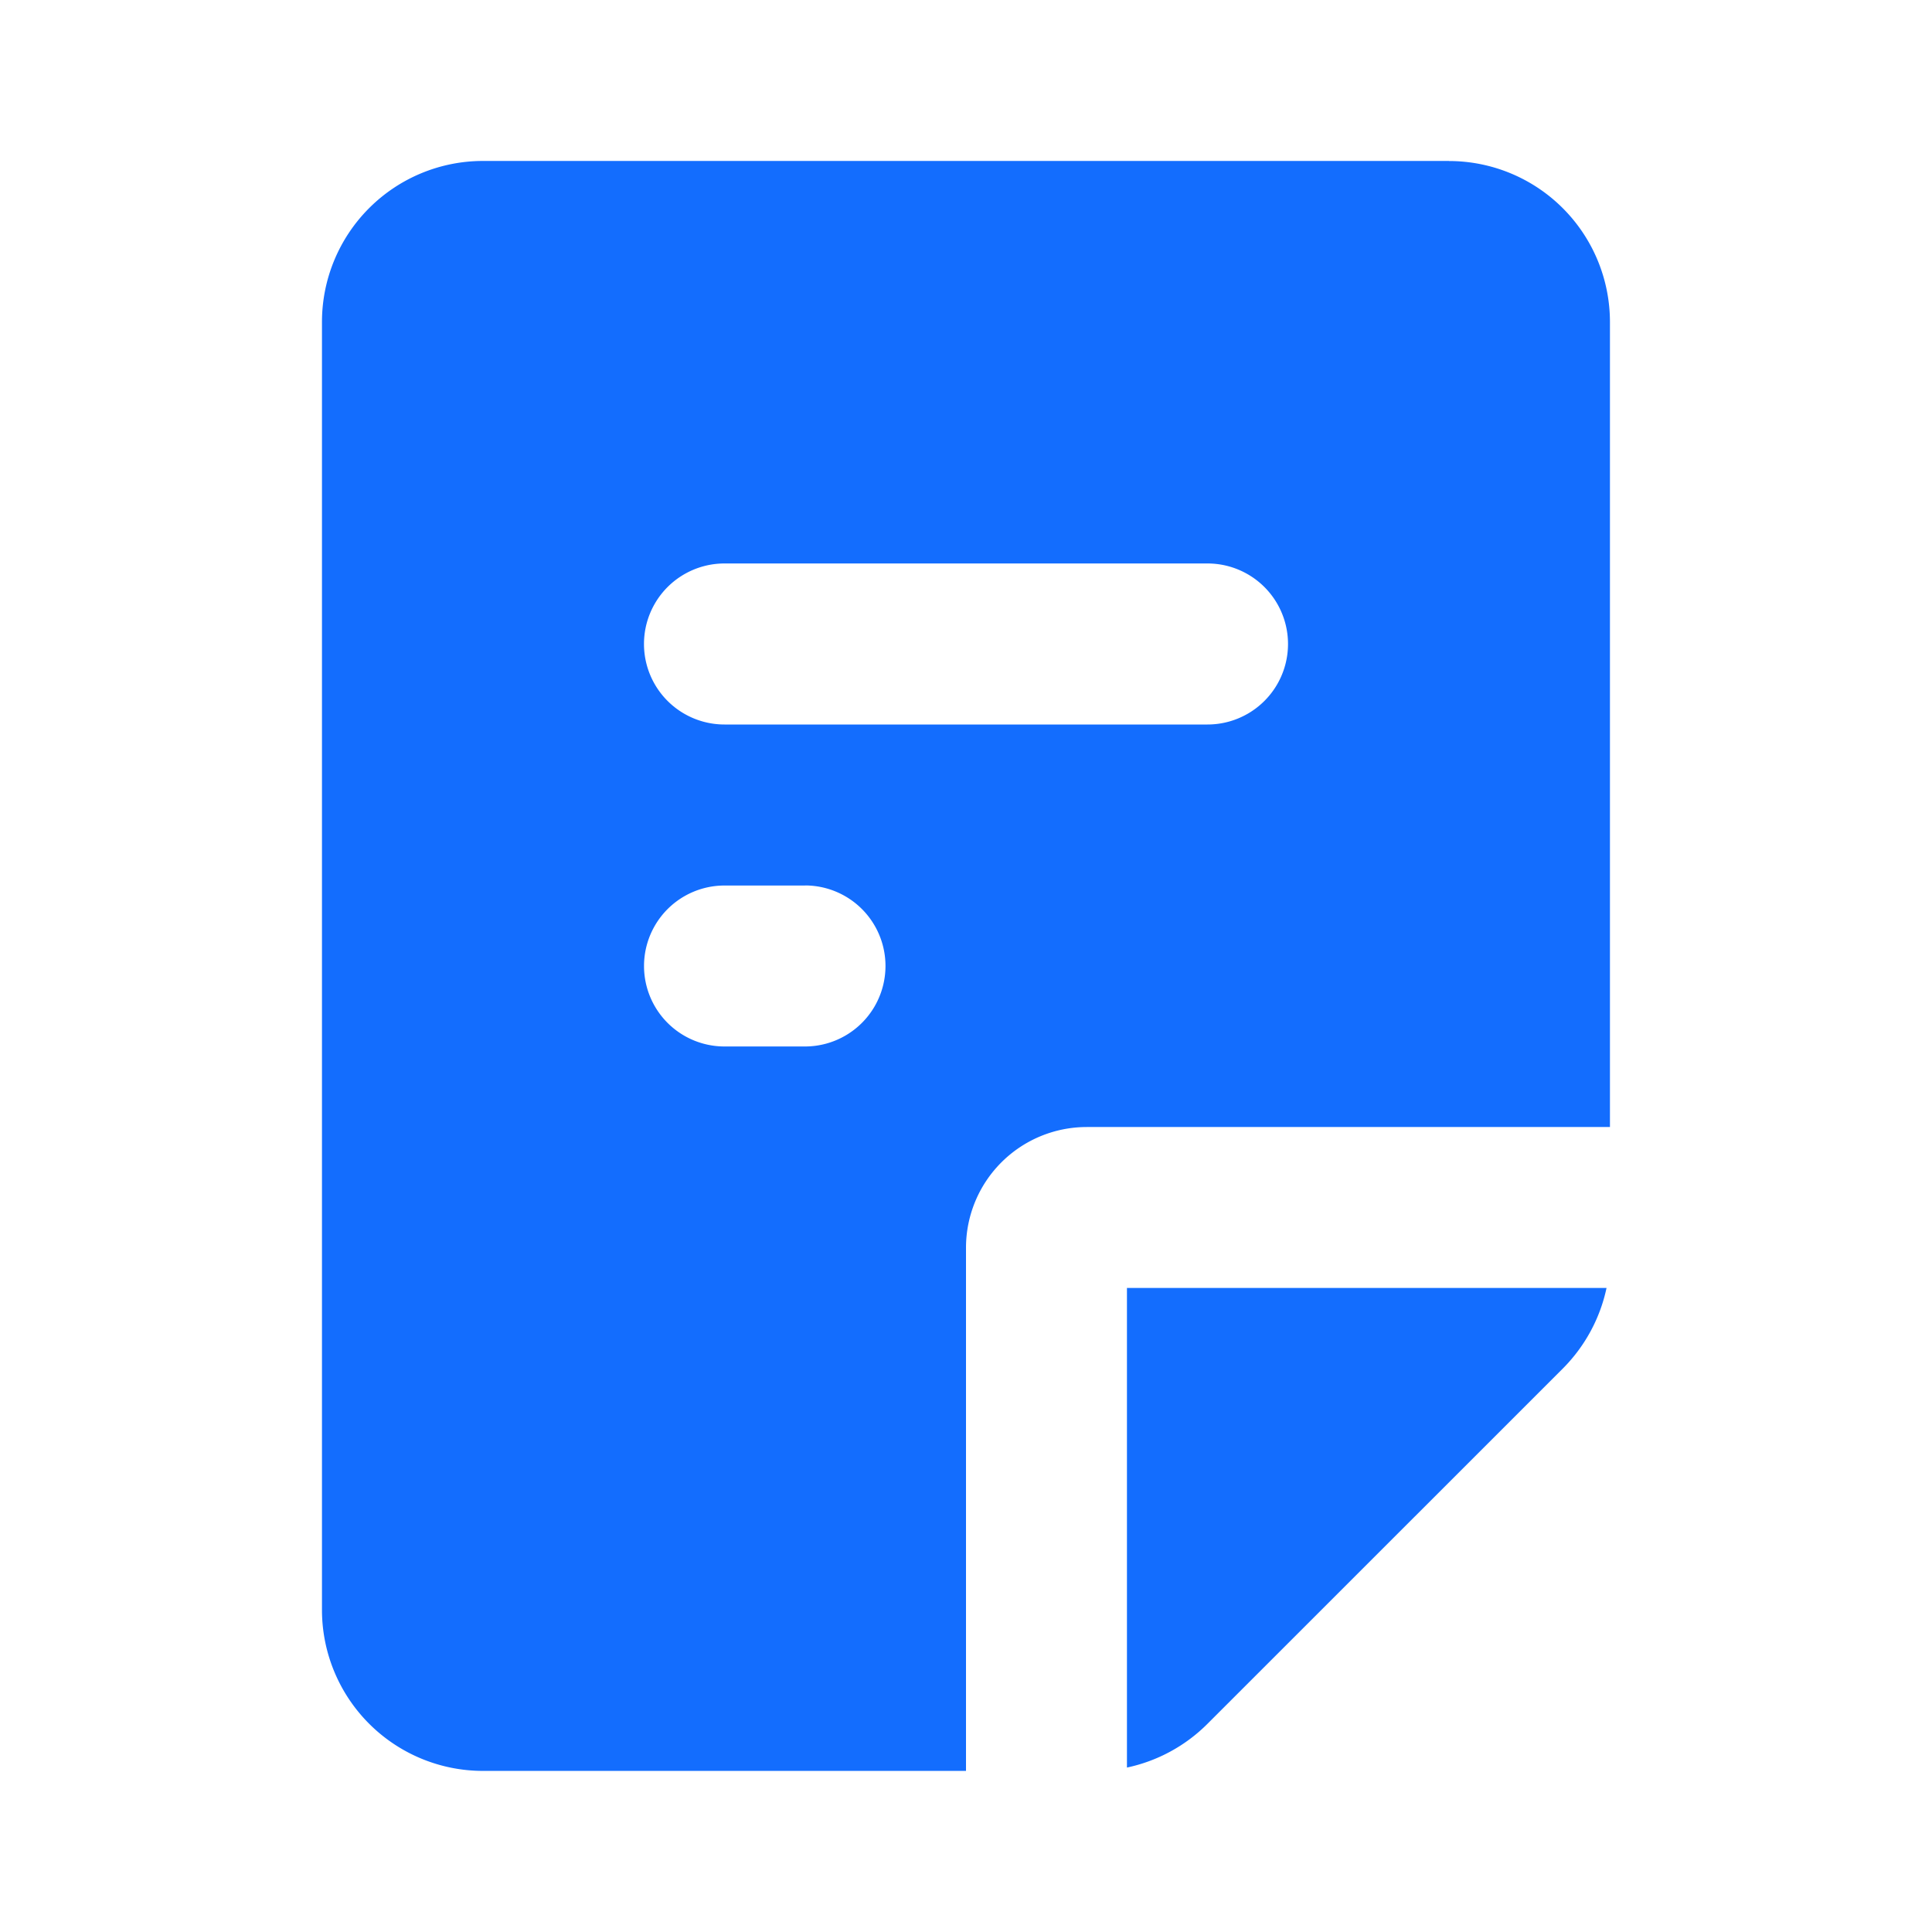 <svg xmlns="http://www.w3.org/2000/svg" width="26" height="26" fill="none"><g clip-path="url(#a)"><path fill="#136DFE" fill-rule="evenodd" d="M19.5 2.167a2.167 2.167 0 0 1 2.166 2.166v10.834h-7.041A1.625 1.625 0 0 0 13 16.79v7.042H6.5a2.167 2.167 0 0 1-2.167-2.166V4.332A2.167 2.167 0 0 1 6.5 2.166h13Zm2.12 15.166c-.087.41-.292.787-.588 1.084l-4.782 4.781a2.167 2.167 0 0 1-1.084.589v-6.454h6.454Zm-10.787-5.416H9.75a1.083 1.083 0 1 0 0 2.166h1.083a1.083 1.083 0 0 0 0-2.167Zm5.417-4.334h-6.5a1.083 1.083 0 0 0 0 2.167h6.5a1.083 1.083 0 0 0 0-2.167Z" clip-rule="evenodd"/></g><defs><clipPath id="a"><path fill="#fff" d="M0 0h26v26H0z"/></clipPath></defs></svg>